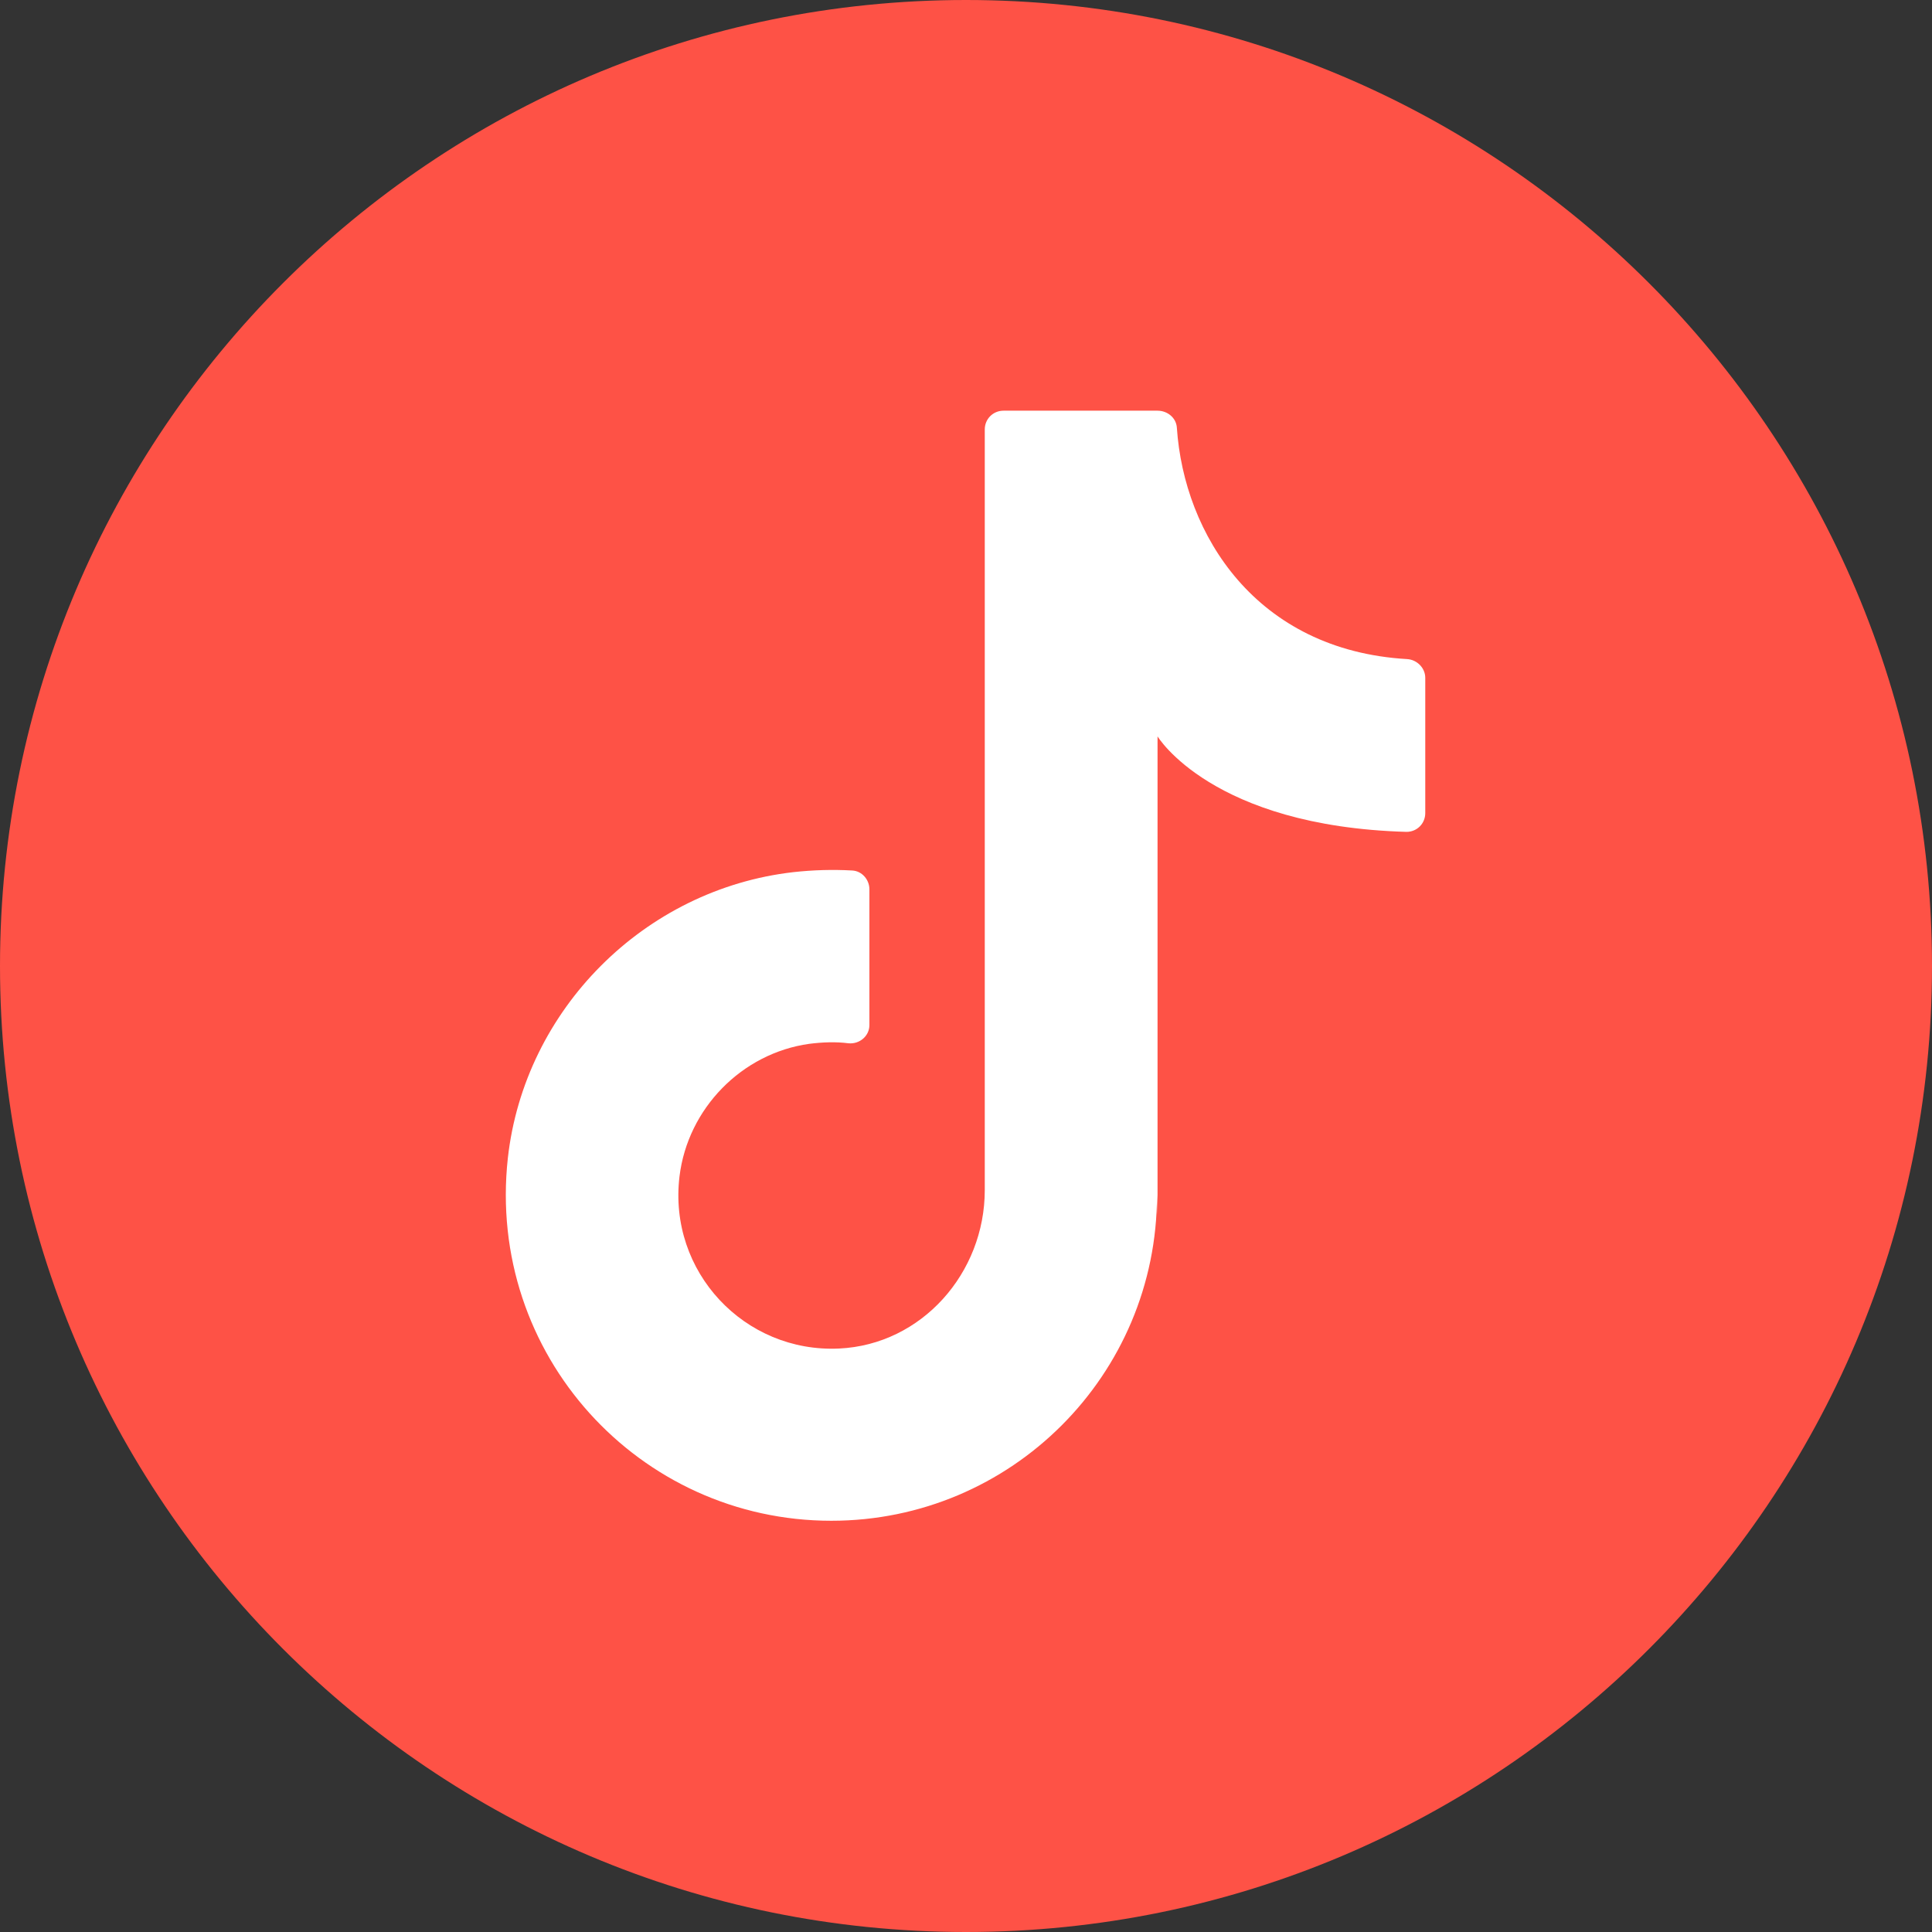 <?xml version="1.0" encoding="UTF-8"?>
<svg id="Layer_1" data-name="Layer 1" xmlns="http://www.w3.org/2000/svg" viewBox="0 0 35 35" width="35" height="35">
  <rect x="0" y="0" width="35" height="35" fill="#333333" stroke="none"/>
  <defs>
    <style>
      .cls-1 {
        fill: #fff;
      }

      .cls-2 {
        fill: #fe5246;
      }
    </style>
  </defs>
  <path class="cls-2" d="M35,17.5c0,9.66-7.84,17.5-17.5,17.5h0C7.84,35,0,27.16,0,17.5h0C0,7.84,7.84,0,17.5,0h0c9.66,0,17.5,7.84,17.5,17.5h0Z"/>
  <path class="cls-1" d="M20.97,22.01v-8.67s.98,1.63,4.51,1.73c.19,0,.34-.15.34-.34v-2.45c0-.18-.15-.33-.33-.34-2.74-.16-4.04-2.26-4.17-4.19-.01-.18-.17-.31-.35-.31h-2.79c-.19,0-.34.15-.34.34v13.78c0,1.5-1.14,2.8-2.64,2.87-1.71.08-3.1-1.39-2.89-3.12.15-1.23,1.13-2.23,2.35-2.4.24-.03.48-.04.71-.01.2.02.38-.13.38-.33v-2.46c0-.17-.13-.33-.31-.34-.35-.02-.71-.01-1.07.03-2.7.31-4.87,2.49-5.17,5.18-.39,3.56,2.38,6.57,5.86,6.57,3.26,0,5.9-2.64,5.9-5.9"/>
</svg>